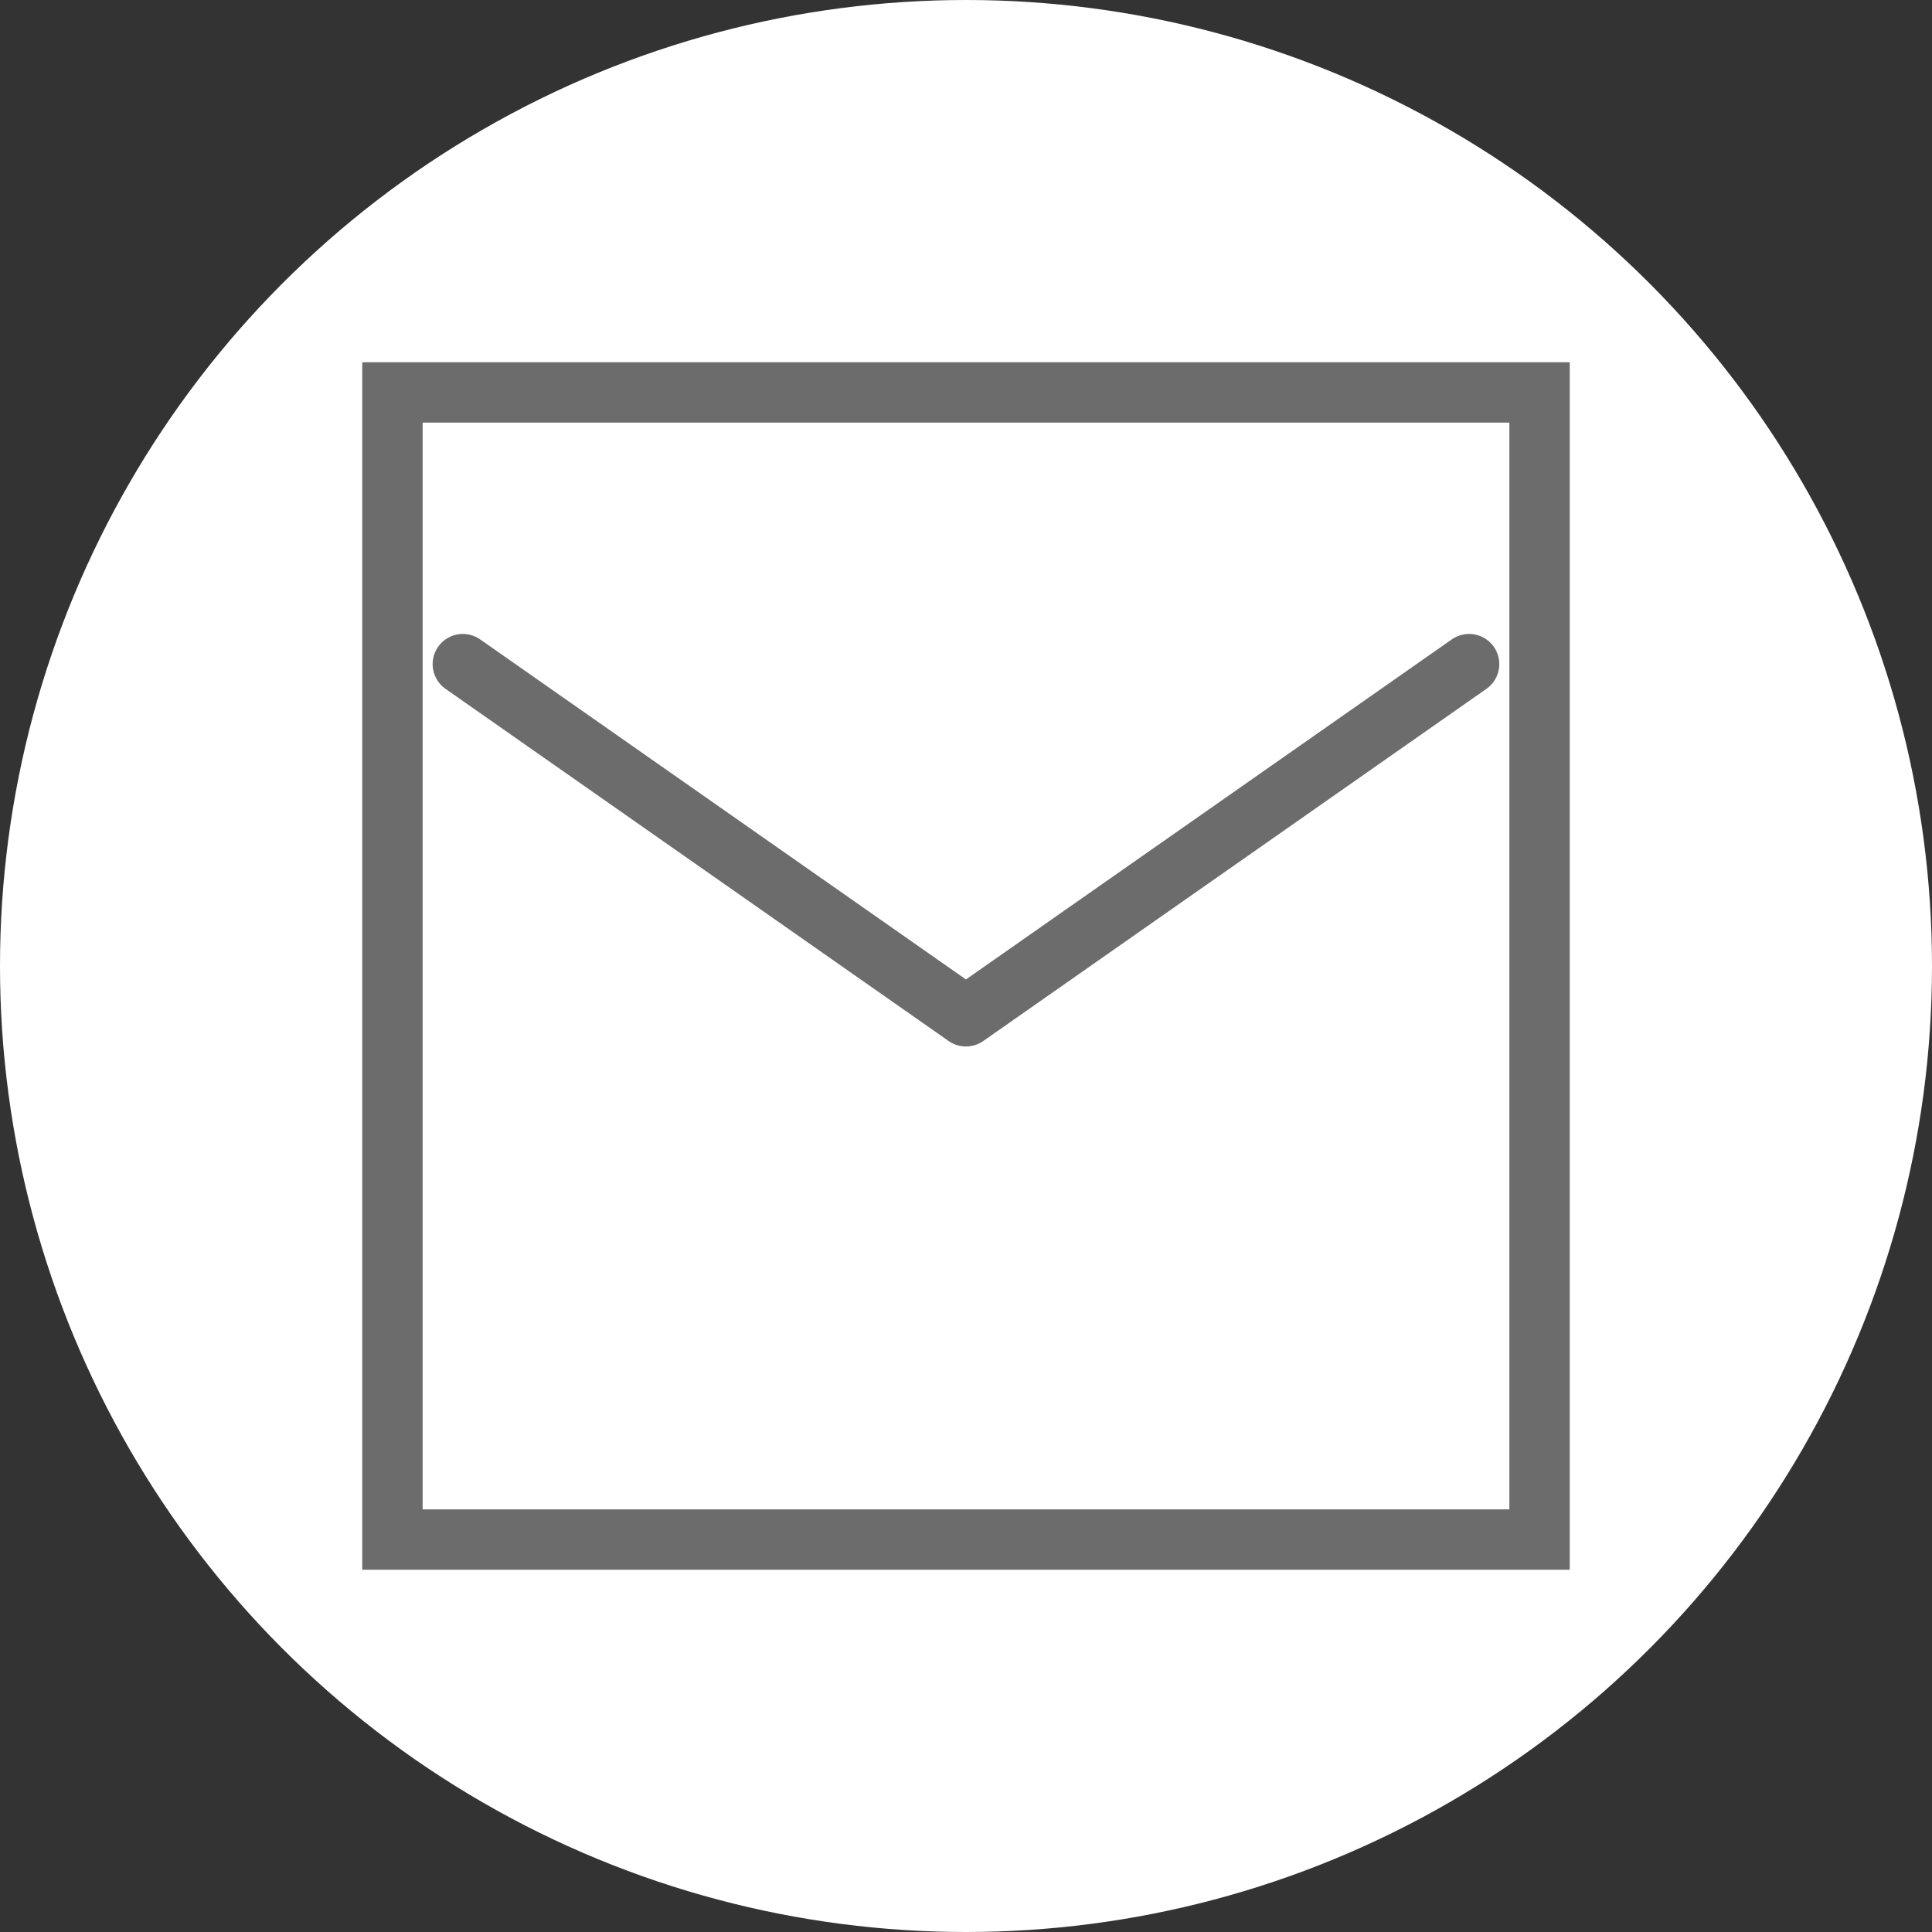 <svg xmlns="http://www.w3.org/2000/svg" fill="none" viewBox="0 0 32 32" height="32" width="32">
<rect x="0" y="0" width="32" height="32" fill="#333333" stroke="none"/>
<circle fill="white" r="16" cy="16" cx="16"></circle>
<rect stroke="#6C6C6C" height="19" width="19" y="6.5" x="6.5"></rect>
<path stroke-linejoin="round" stroke-linecap="round" stroke="#6C6C6C" d="M24.333 11L15.999 16.833L7.666 11"></path>
</svg>
